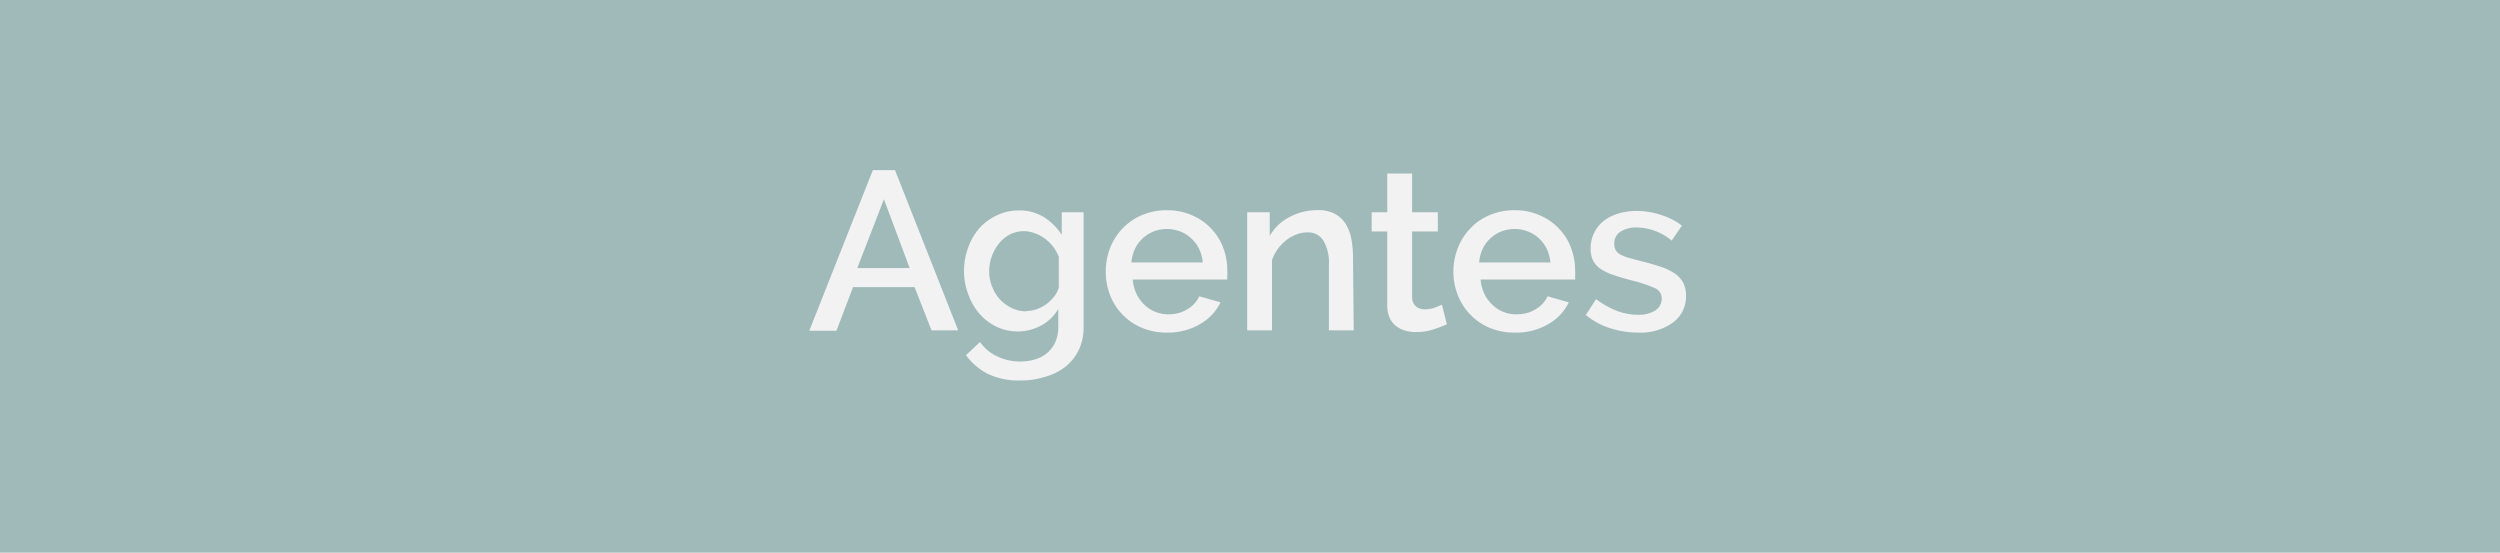 <svg xmlns="http://www.w3.org/2000/svg" viewBox="0 0 243.77 53.89"><g id="Capa_2" data-name="Capa 2"><g id="contenido"><rect width="243.77" height="53.89" style="fill:#a0bab9"/><path d="M85.11,16.59h2.16l6.16,15.62h-2.6L89.18,28h-6l-1.62,4.25H78.91Zm3.59,9.55-2.51-6.71-2.6,6.71Z" style="fill:#f2f2f2"/><path d="M99.28,32.32a4.82,4.82,0,0,1-2.13-.47,5.28,5.28,0,0,1-1.67-1.29,6,6,0,0,1-1.07-1.87A6.36,6.36,0,0,1,94,26.47a6.58,6.58,0,0,1,.4-2.32,5.85,5.85,0,0,1,1.1-1.9A5.26,5.26,0,0,1,97.2,21a4.87,4.87,0,0,1,2.17-.48,4.47,4.47,0,0,1,2.43.66,5.79,5.79,0,0,1,1.73,1.72V20.7h2.13V31.88a5.09,5.09,0,0,1-.46,2.22,4.71,4.71,0,0,1-1.29,1.64,5.66,5.66,0,0,1-2,1,7.82,7.82,0,0,1-2.42.36,7,7,0,0,1-3.18-.65,6.08,6.08,0,0,1-2.12-1.82l1.37-1.28a4.17,4.17,0,0,0,1.7,1.41,5.15,5.15,0,0,0,2.23.49,5,5,0,0,0,1.42-.2,3.25,3.25,0,0,0,1.18-.62,3,3,0,0,0,.8-1.05,3.55,3.55,0,0,0,.3-1.52V30.12a4.27,4.27,0,0,1-1.69,1.63A4.81,4.81,0,0,1,99.28,32.32Zm.79-2a2.93,2.93,0,0,0,1.06-.19,3.47,3.47,0,0,0,.93-.5,3.94,3.94,0,0,0,.74-.73,2.55,2.55,0,0,0,.44-.87v-3a4.26,4.26,0,0,0-.57-1,4,4,0,0,0-.81-.78,3.68,3.68,0,0,0-1-.52,3.05,3.05,0,0,0-1-.19,3,3,0,0,0-1.42.34,3.35,3.35,0,0,0-1.07.91,4.25,4.25,0,0,0-.68,1.26,4.45,4.45,0,0,0-.24,1.45A4.07,4.07,0,0,0,96.76,28a3.88,3.88,0,0,0,.76,1.21,3.69,3.69,0,0,0,1.13.82A3.24,3.24,0,0,0,100.07,30.36Z" style="fill:#f2f2f2"/><path d="M113.78,32.43a6.17,6.17,0,0,1-2.44-.47,5.67,5.67,0,0,1-3.1-3.18,6.25,6.25,0,0,1-.42-2.29,6.34,6.34,0,0,1,.42-2.3,5.92,5.92,0,0,1,1.21-1.91,5.6,5.6,0,0,1,1.89-1.3,6.07,6.07,0,0,1,2.46-.48,6,6,0,0,1,2.43.49,5.63,5.63,0,0,1,1.86,1.29,5.41,5.41,0,0,1,1.18,1.87,6.2,6.2,0,0,1,.4,2.23,3.85,3.85,0,0,1,0,.49c0,.16,0,.29,0,.39h-9.22a4,4,0,0,0,.36,1.38,3.52,3.52,0,0,0,1.85,1.77,3.41,3.41,0,0,0,1.27.24,3.81,3.81,0,0,0,.95-.12,3.07,3.07,0,0,0,.87-.36,3,3,0,0,0,.71-.56,2.83,2.83,0,0,0,.48-.72l2.07.59a4.83,4.83,0,0,1-2,2.12A6.13,6.13,0,0,1,113.78,32.43Zm3.5-6.84a4,4,0,0,0-.37-1.35,3.49,3.49,0,0,0-.76-1,3.18,3.18,0,0,0-1.07-.67,3.61,3.61,0,0,0-1.3-.24,3.44,3.44,0,0,0-1.29.24,3.39,3.39,0,0,0-1.07.67,3.44,3.44,0,0,0-.74,1,4,4,0,0,0-.36,1.35Z" style="fill:#f2f2f2"/><path d="M132,32.21h-2.42V25.76A4.14,4.14,0,0,0,129,23.4a1.74,1.74,0,0,0-1.52-.74,3,3,0,0,0-1.06.2,3.76,3.76,0,0,0-1,.56,4.52,4.52,0,0,0-.83.86,4.16,4.16,0,0,0-.56,1.09v6.84h-2.42V20.7h2.2V23a4.65,4.65,0,0,1,1.92-1.83,5.74,5.74,0,0,1,2.77-.68,3.38,3.38,0,0,1,1.69.38,2.85,2.85,0,0,1,1.05,1,4.52,4.52,0,0,1,.54,1.5,10.21,10.21,0,0,1,.15,1.79Z" style="fill:#f2f2f2"/><path d="M141.08,31.62a12.71,12.71,0,0,1-1.28.49,5.45,5.45,0,0,1-1.73.27,3.76,3.76,0,0,1-1.08-.15,2.59,2.59,0,0,1-.89-.46,2.13,2.13,0,0,1-.61-.8,3.06,3.06,0,0,1-.22-1.2v-7.2h-1.52V20.7h1.52V16.92h2.42V20.7h2.51v1.87h-2.51V29a1.2,1.2,0,0,0,.39.89,1.3,1.3,0,0,0,.84.27,2.87,2.87,0,0,0,1-.17c.31-.12.54-.22.68-.29Z" style="fill:#f2f2f2"/><path d="M147.68,32.43a6.21,6.21,0,0,1-2.44-.47,5.69,5.69,0,0,1-3.09-3.18,6.06,6.06,0,0,1-.43-2.29,6.14,6.14,0,0,1,.43-2.3,5.75,5.75,0,0,1,1.21-1.91,5.46,5.46,0,0,1,1.88-1.3,6.07,6.07,0,0,1,2.46-.48,5.92,5.92,0,0,1,2.43.49A5.63,5.63,0,0,1,152,22.28a5.27,5.27,0,0,1,1.18,1.87,6.21,6.21,0,0,1,.41,2.23,3.79,3.79,0,0,1,0,.49c0,.16,0,.29,0,.39h-9.22a4.24,4.24,0,0,0,.36,1.38,3.52,3.52,0,0,0,.78,1.07,3.3,3.3,0,0,0,2.34.94,4,4,0,0,0,1-.12,3.13,3.13,0,0,0,.86-.36,3,3,0,0,0,.71-.56,2.83,2.83,0,0,0,.48-.72l2.07.59a4.77,4.77,0,0,1-2,2.12A6.1,6.1,0,0,1,147.68,32.43Zm3.5-6.84a4,4,0,0,0-.37-1.35,3.47,3.47,0,0,0-.75-1,3.33,3.33,0,0,0-1.08-.67,3.57,3.57,0,0,0-1.3-.24,3.52,3.52,0,0,0-1.29.24,3.24,3.24,0,0,0-1.06.67,3.3,3.3,0,0,0-.75,1,4,4,0,0,0-.35,1.35Z" style="fill:#f2f2f2"/><path d="M159.74,32.43A8.76,8.76,0,0,1,157,32a6.94,6.94,0,0,1-2.37-1.29l1-1.54a8.7,8.7,0,0,0,2,1.13,5.75,5.75,0,0,0,2.07.39,3,3,0,0,0,1.71-.42,1.35,1.35,0,0,0,.62-1.19,1.09,1.09,0,0,0-.7-1,13.53,13.53,0,0,0-2.2-.73c-.72-.19-1.33-.37-1.85-.55a5,5,0,0,1-1.25-.61,2.19,2.19,0,0,1-.71-.82,2.69,2.69,0,0,1-.22-1.12,3.38,3.38,0,0,1,.35-1.56,3.3,3.3,0,0,1,.94-1.16,4.3,4.3,0,0,1,1.42-.71,6.18,6.18,0,0,1,1.76-.25,7.31,7.31,0,0,1,2.42.4A6.38,6.38,0,0,1,164,22l-1,1.46a5.41,5.41,0,0,0-3.41-1.28,2.85,2.85,0,0,0-1.55.39,1.31,1.31,0,0,0-.63,1.22,1.2,1.2,0,0,0,.13.59,1.16,1.16,0,0,0,.43.42,3.8,3.8,0,0,0,.77.32l1.18.32c.77.19,1.45.38,2,.57a5.37,5.37,0,0,1,1.4.67,2.54,2.54,0,0,1,.81.9,2.68,2.68,0,0,1,.27,1.25,3.12,3.12,0,0,1-1.25,2.6A5.38,5.38,0,0,1,159.74,32.43Z" style="fill:#f2f2f2"/></g></g></svg>